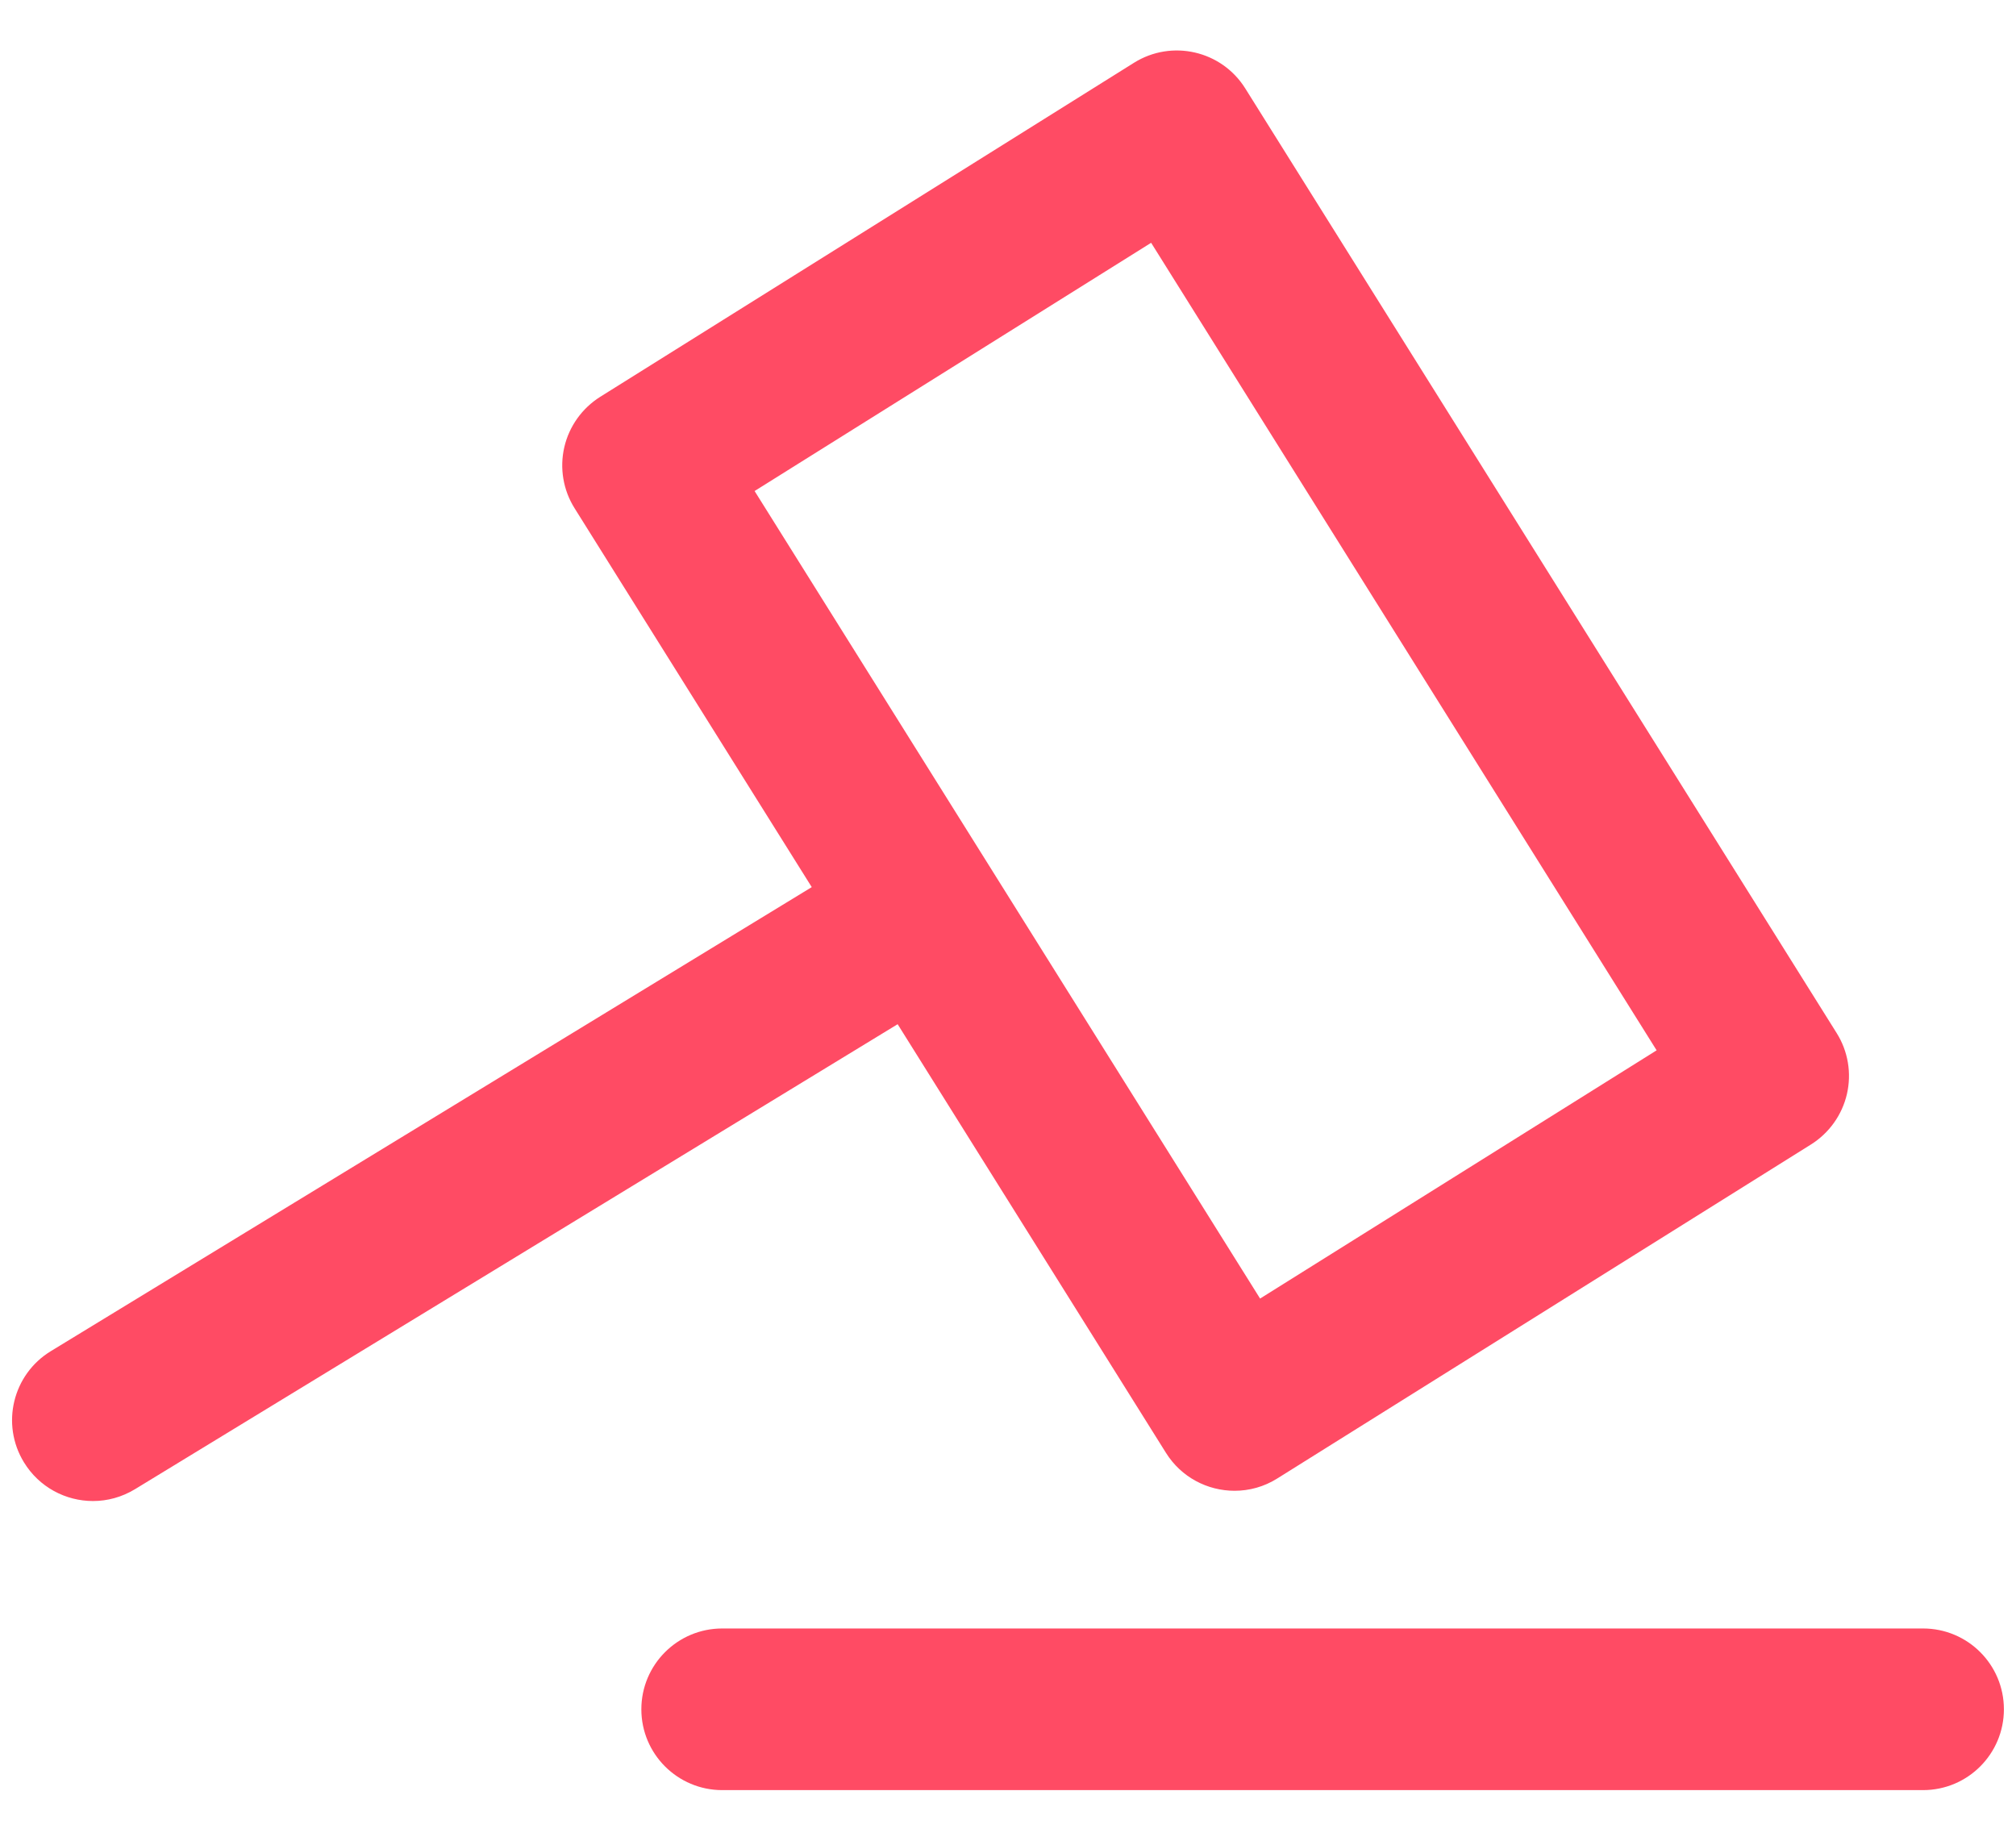 <?xml version="1.0" encoding="utf-8"?>
<!-- Generator: Adobe Illustrator 16.0.0, SVG Export Plug-In . SVG Version: 6.00 Build 0)  -->
<!DOCTYPE svg PUBLIC "-//W3C//DTD SVG 1.1//EN" "http://www.w3.org/Graphics/SVG/1.1/DTD/svg11.dtd">
<svg version="1.1" id="Isolation_Mode" xmlns="http://www.w3.org/2000/svg" xmlns:xlink="http://www.w3.org/1999/xlink" x="0px"
	 y="0px" width="230px" height="210px" viewBox="0 0 230 210" enable-background="new 0 0 230 210" xml:space="preserve">
<g>
	<path fill="#FF4B64" d="M133.02,165.75c1.75,2.8,4.75,4.33,7.83,4.33c1.67,0,3.36-0.45,4.88-1.41l60.88-38.1
		c2.07-1.3,3.55-3.37,4.1-5.75c0.55-2.38,0.13-4.89-1.17-6.96L142.07,10.09c-2.7-4.32-8.39-5.63-12.71-2.92l-60.88,38.1
		c-2.07,1.3-3.55,3.37-4.1,5.75c-0.55,2.38-0.13,4.89,1.17,6.96l27.06,43.23L5.8,154.15c-4.35,2.65-5.73,8.33-3.07,12.68
		c1.74,2.85,4.77,4.42,7.88,4.42c1.64,0,3.29-0.44,4.79-1.35l87.01-53.05L133.02,165.75z M131.33,27.7L189,119.83l-45.24,28.32
		L86.09,56.02L131.33,27.7z"/>
	<path fill="#FF4B64" d="M219.4,185.79H82.39c-5.09,0-9.22,4.13-9.22,9.22s4.13,9.22,9.22,9.22H219.4c5.09,0,9.22-4.13,9.22-9.22
		S224.5,185.79,219.4,185.79z"/>
</g>
</svg>
